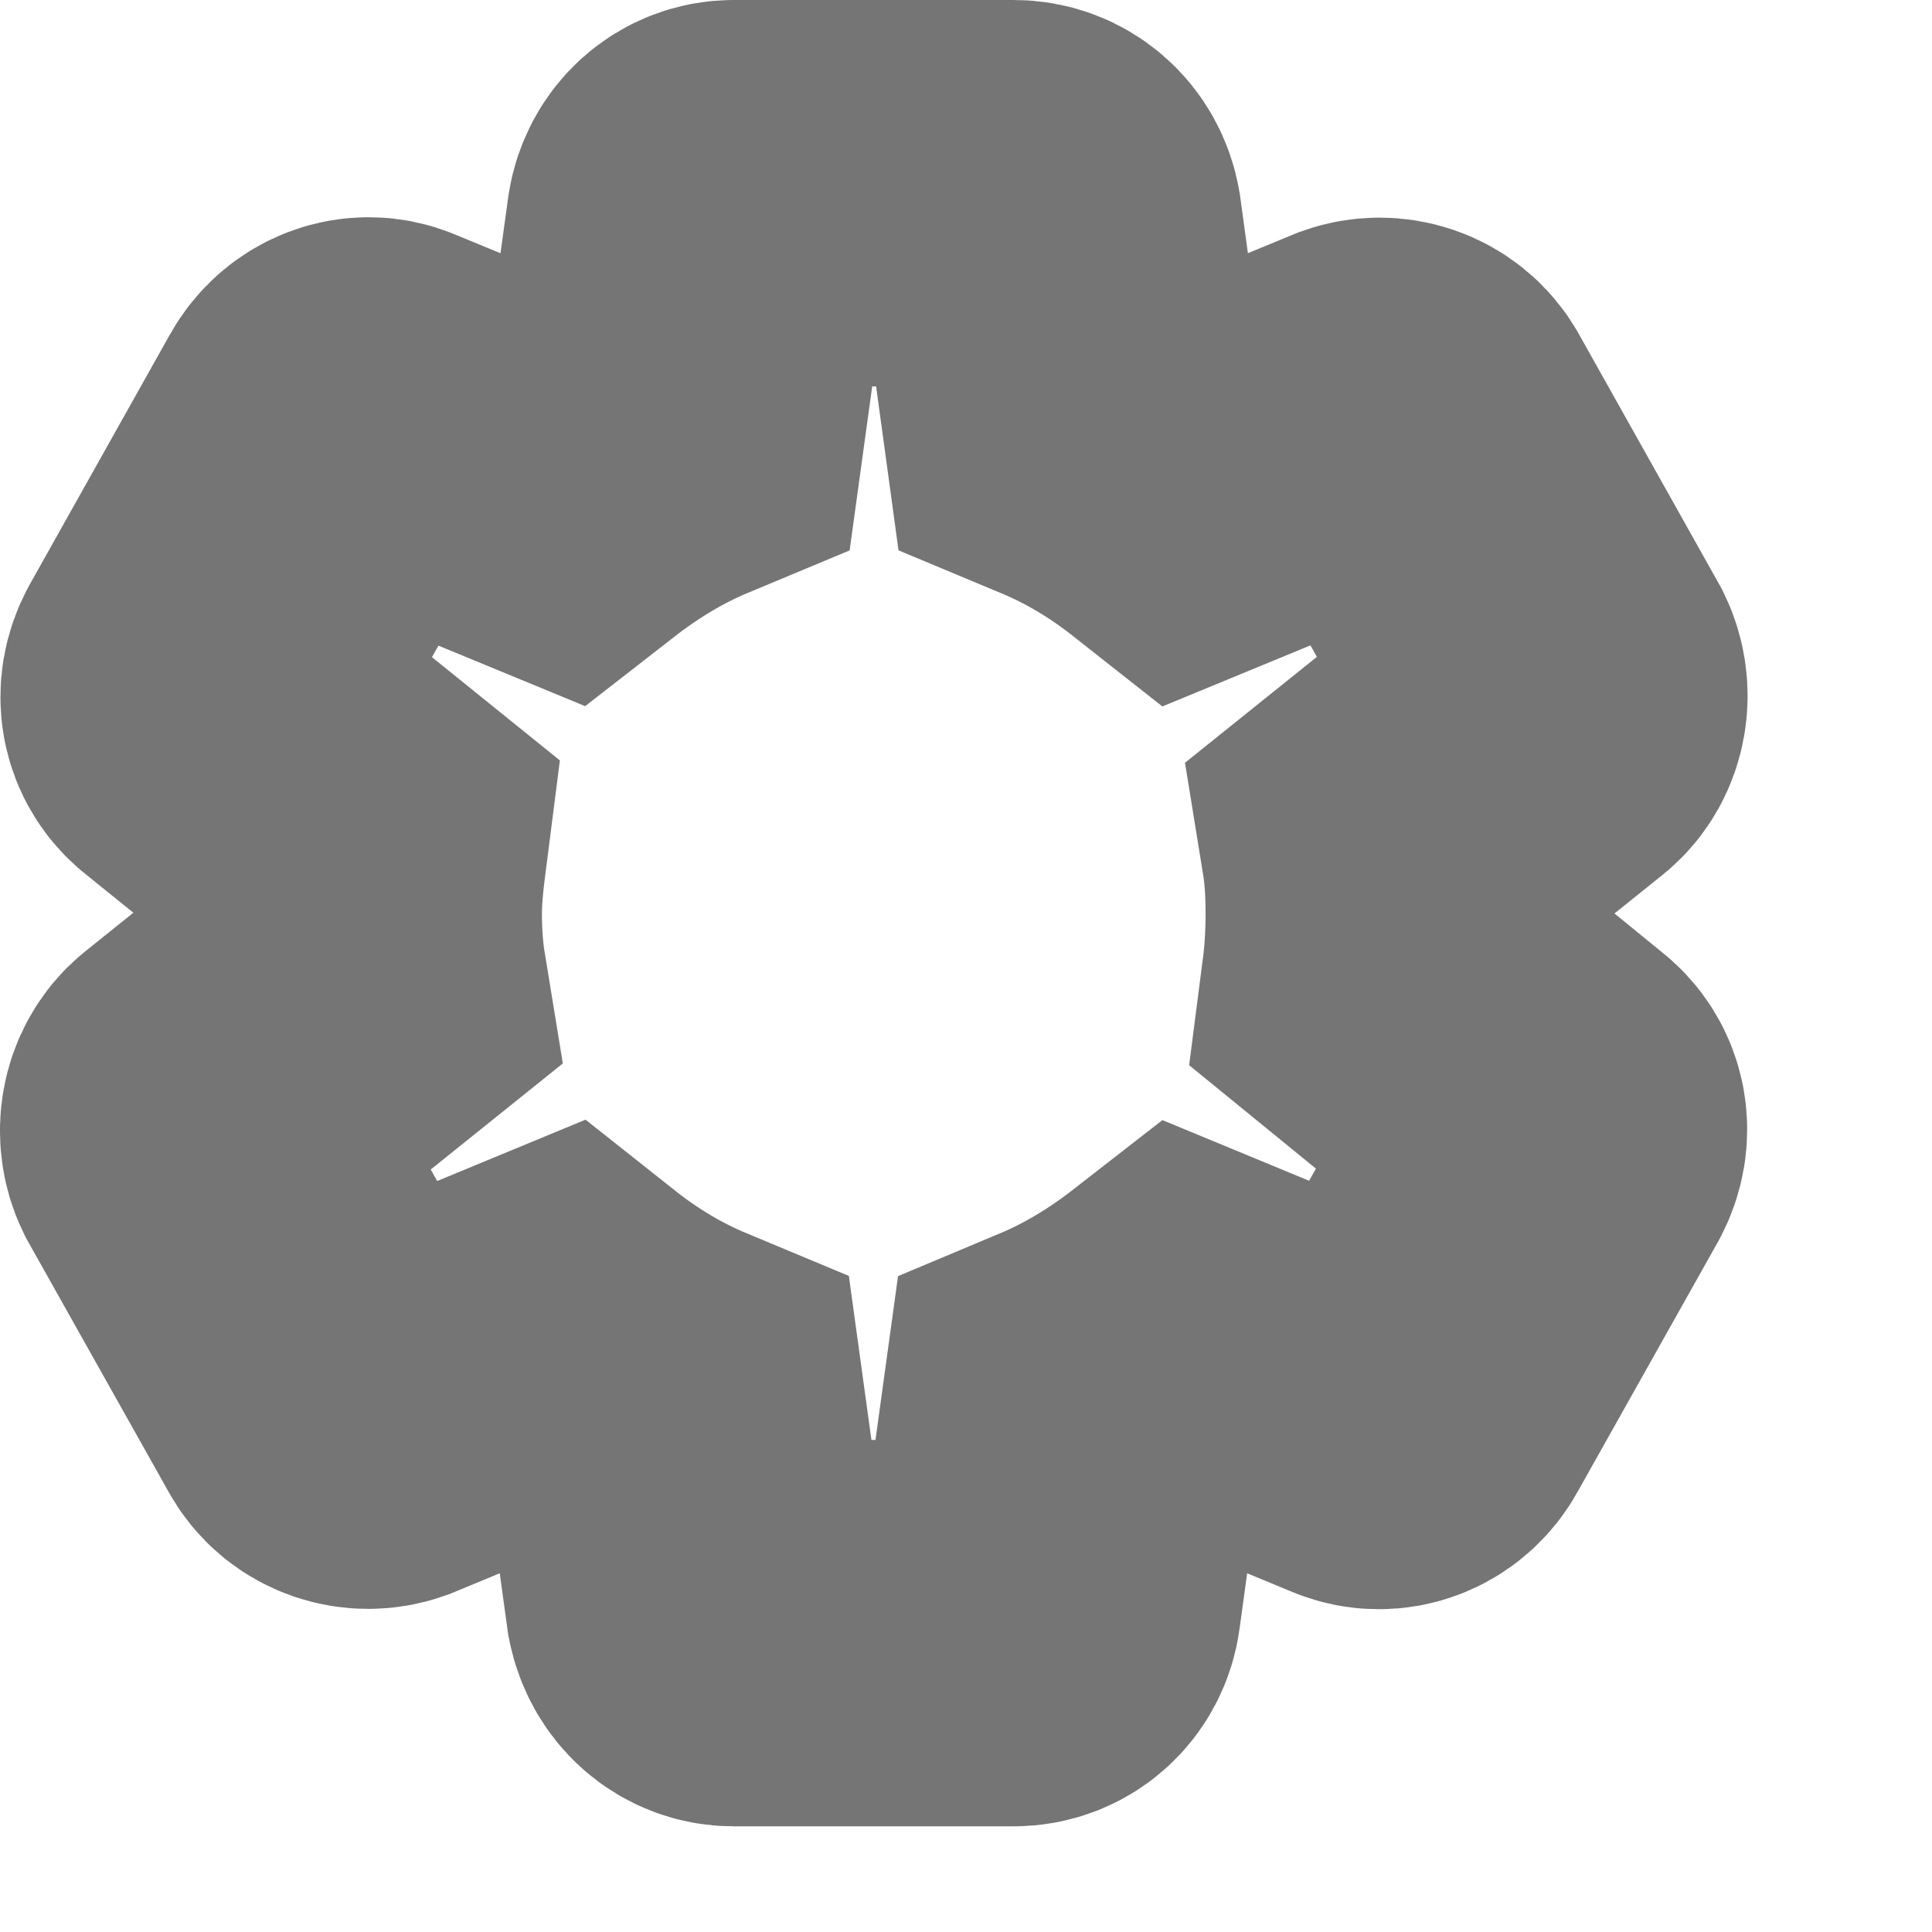 <?xml version="1.0" encoding="utf-8"?>
<svg xmlns="http://www.w3.org/2000/svg" fill="none" height="100%" overflow="visible" preserveAspectRatio="none" style="display: block;" viewBox="0 0 10 10" width="100%">
<path d="M7.218 5.09C7.233 4.974 7.24 4.852 7.24 4.727C7.24 4.601 7.233 4.48 7.214 4.363L7.98 3.748C8.048 3.692 8.063 3.59 8.025 3.511L7.301 2.22C7.255 2.137 7.157 2.109 7.078 2.137L6.176 2.509C5.987 2.36 5.787 2.239 5.564 2.146L5.429 1.158C5.413 1.065 5.338 1 5.247 1H3.798C3.708 1 3.636 1.065 3.621 1.158L3.485 2.146C3.262 2.239 3.058 2.365 2.873 2.509L1.971 2.137C1.892 2.104 1.798 2.137 1.752 2.22L1.028 3.511C0.982 3.595 0.998 3.692 1.073 3.748L1.835 4.363C1.82 4.48 1.805 4.606 1.805 4.727C1.805 4.848 1.813 4.974 1.832 5.09L1.066 5.705C0.998 5.761 0.982 5.863 1.02 5.942L1.745 7.233C1.79 7.317 1.888 7.345 1.968 7.317L2.87 6.944C3.058 7.093 3.258 7.214 3.481 7.307L3.617 8.295C3.636 8.388 3.708 8.453 3.798 8.453H5.247C5.338 8.453 5.413 8.388 5.425 8.295L5.561 7.307C5.783 7.214 5.987 7.088 6.172 6.944L7.074 7.317C7.153 7.349 7.248 7.317 7.293 7.233L8.018 5.942C8.063 5.859 8.048 5.761 7.972 5.705L7.218 5.09Z" id="Vector" stroke="black" stroke-opacity="0.54" stroke-width="2"/>
</svg>